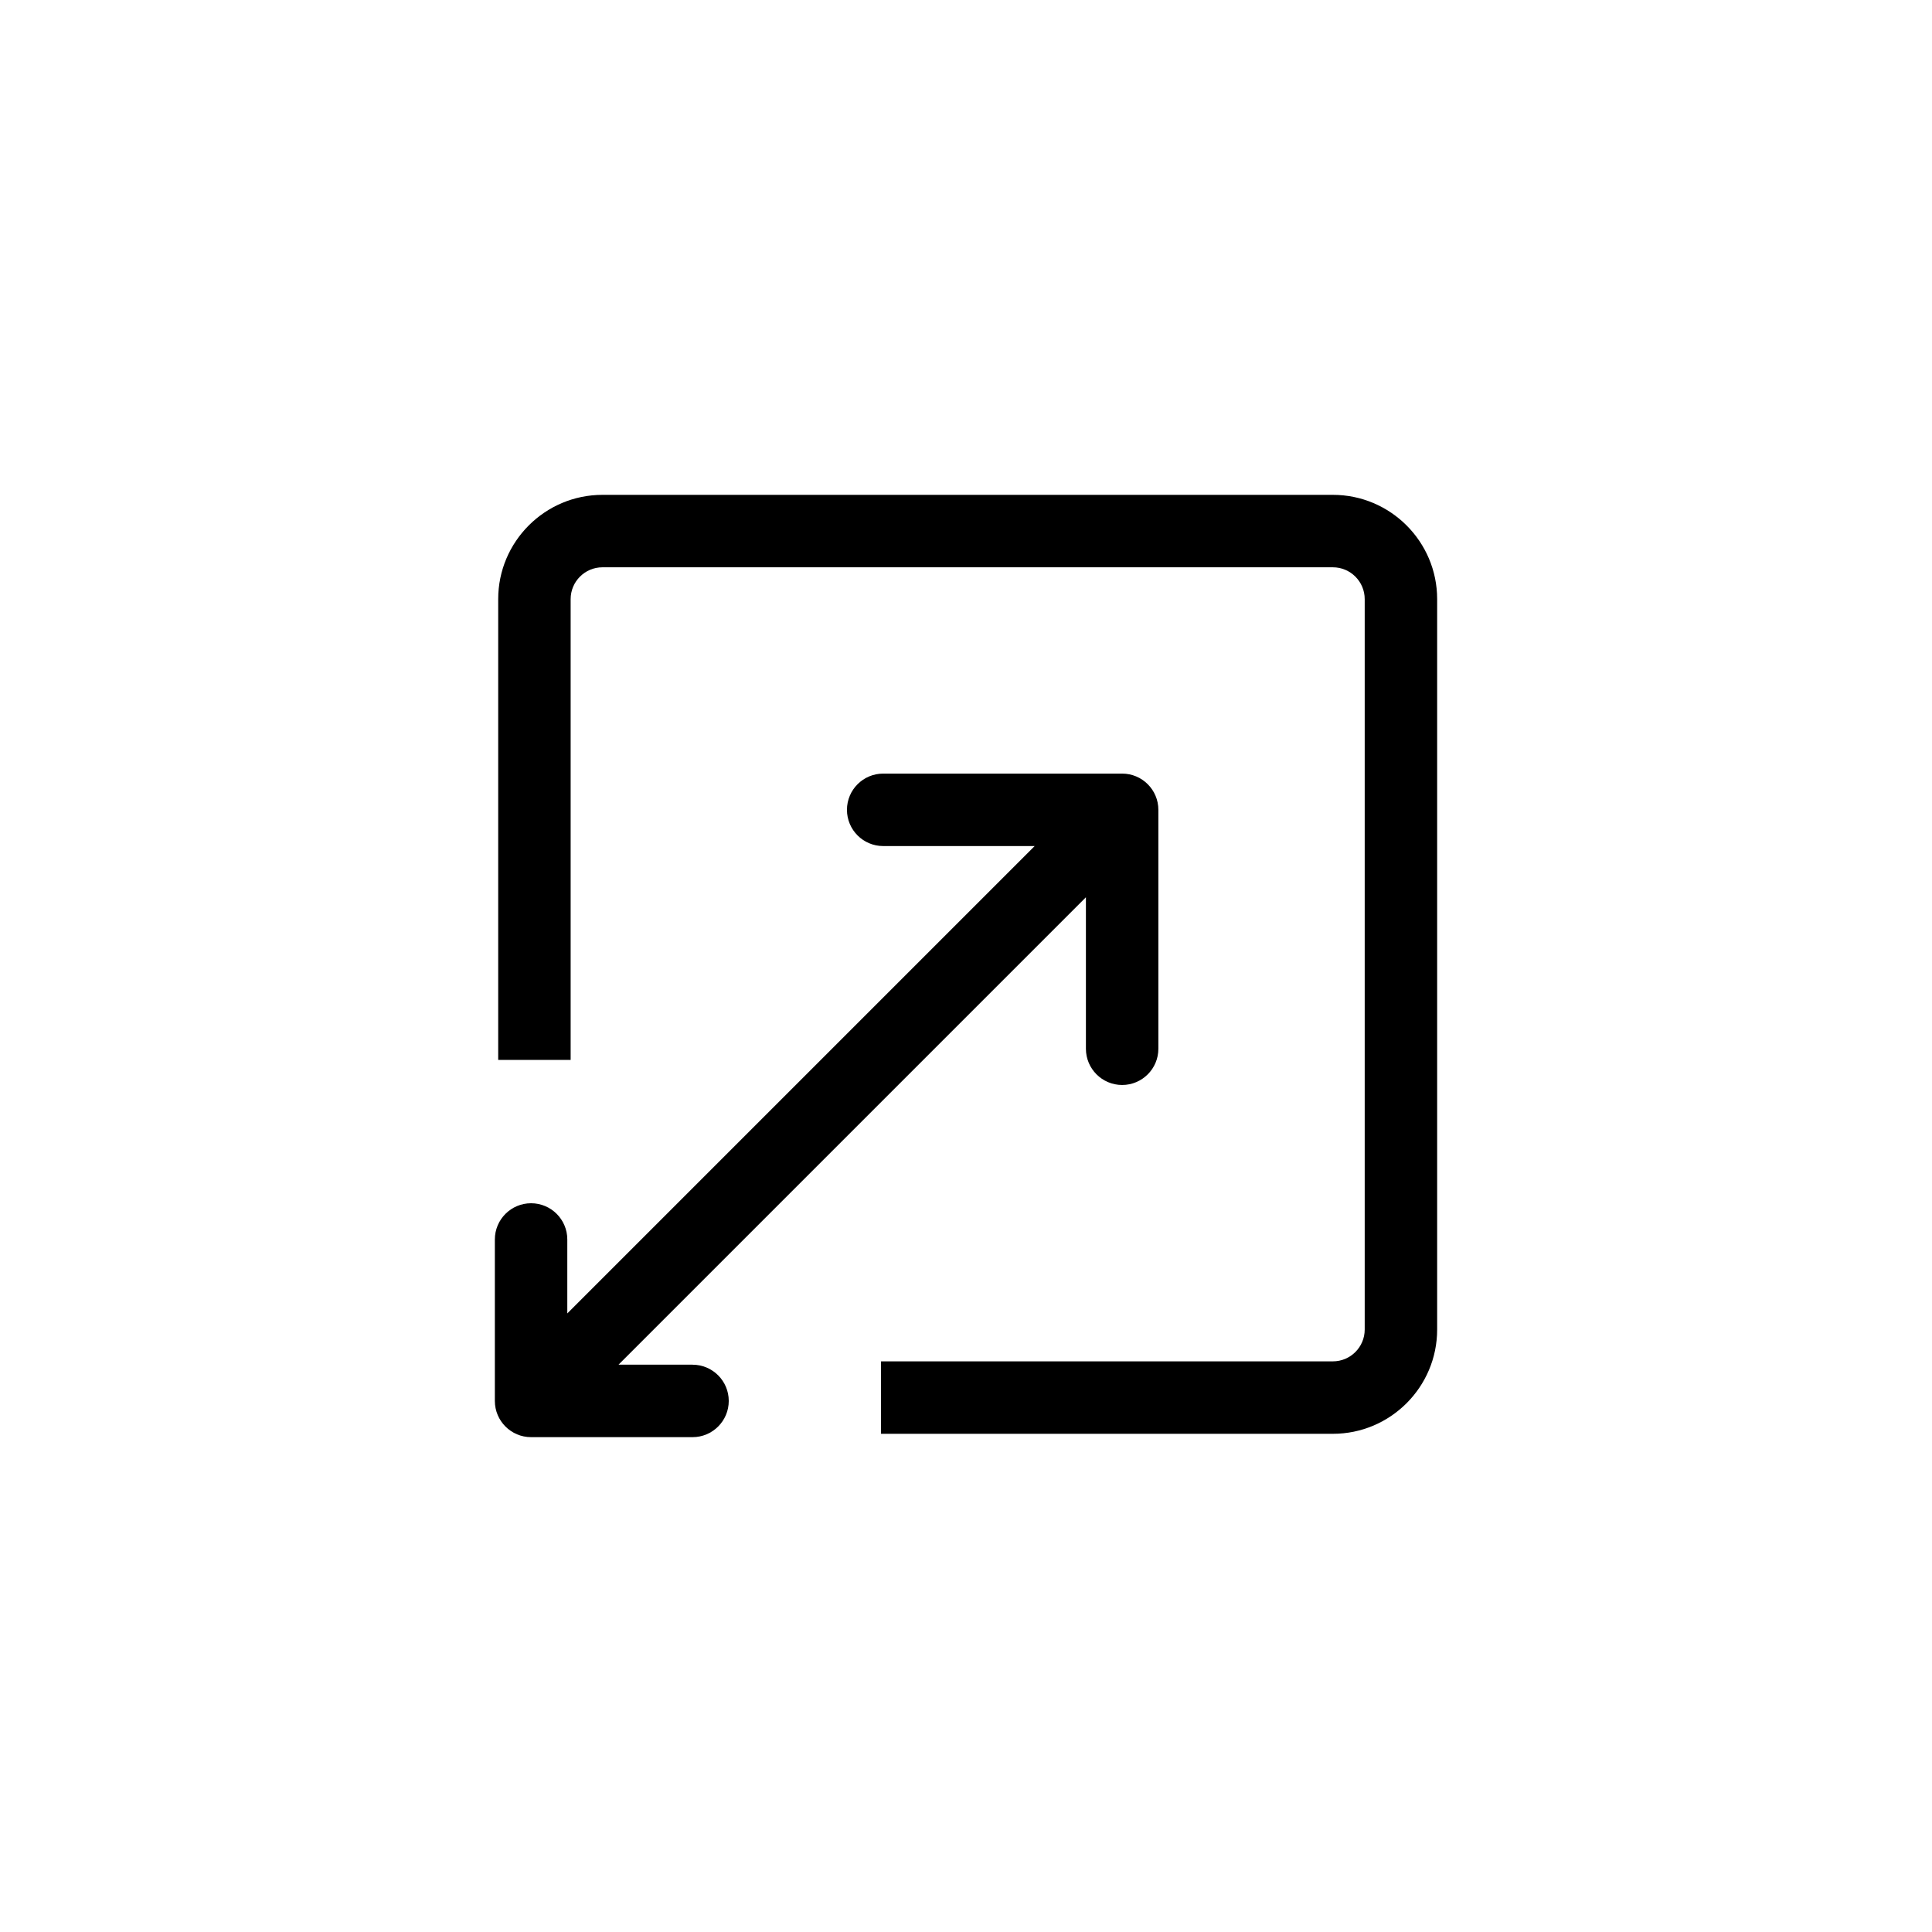 <svg xmlns="http://www.w3.org/2000/svg" id="Layer_1" viewBox="0 0 60 60"><path d="M21.507,42.381h-2.298l14.515-14.515v4.704c0,.621.504,1.125,1.125,1.125s1.125-.504,1.125-1.125v-7.42c0-.621-.504-1.125-1.125-1.125h-7.421c-.621,0-1.125.504-1.125,1.125s.504,1.125,1.125,1.125h4.705l-14.515,14.515v-2.297c0-.621-.504-1.125-1.125-1.125s-1.125.504-1.125,1.125v5.014c0,.621.504,1.125,1.125,1.125h5.014c.621,0,1.125-.504,1.125-1.125s-.504-1.125-1.125-1.125Z"></path><path d="M41.394,15.368h-22.684c-1.786,0-3.238,1.453-3.238,3.238v14.31h2.25v-14.31c0-.545.443-.988.988-.988h22.684c.545,0,.988.443.988.988v22.684c0,.545-.443.988-.988.988h-14.033v2.25h14.033c1.785,0,3.238-1.453,3.238-3.238v-22.684c0-1.786-1.453-3.238-3.238-3.238Z"></path></svg>